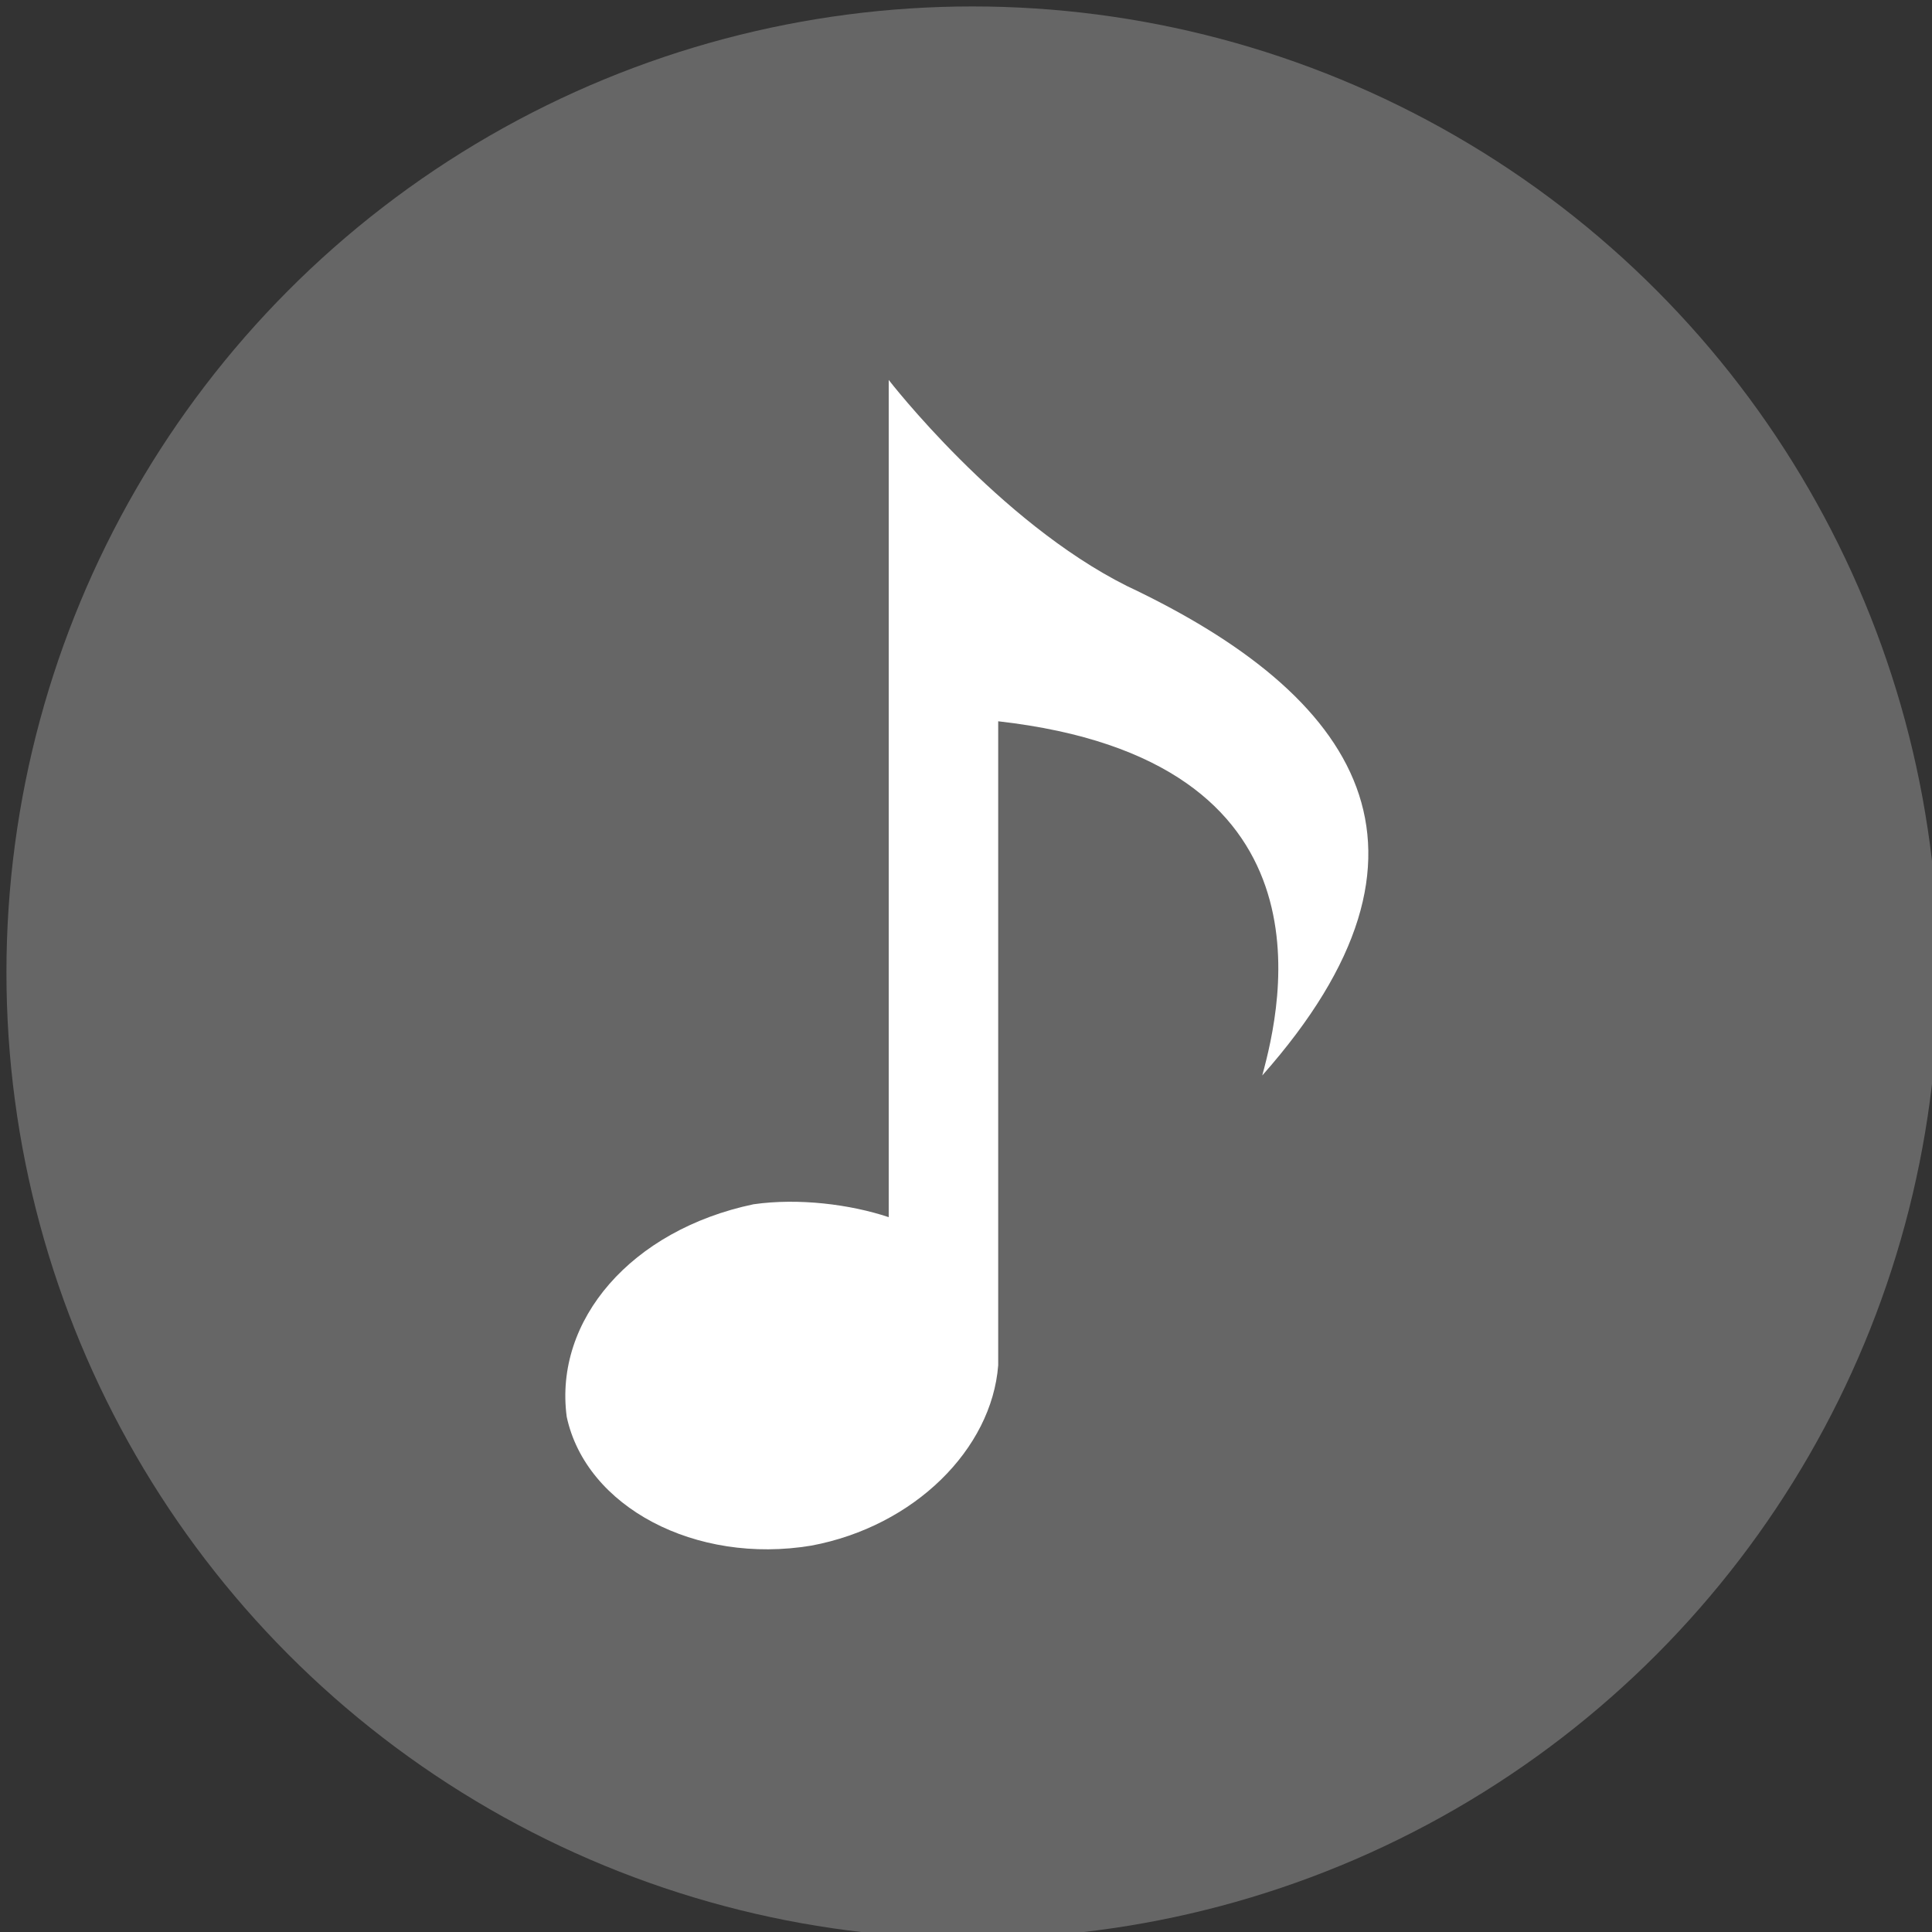 <?xml version="1.0" encoding="utf-8"?>
<!-- Generator: Adobe Illustrator 24.2.3, SVG Export Plug-In . SVG Version: 6.00 Build 0)  -->
<svg version="1.1" id="レイヤー_1" xmlns="http://www.w3.org/2000/svg" xmlns:xlink="http://www.w3.org/1999/xlink" x="0px"
	 y="0px" width="30px" height="30px" viewBox="0 0 30 30" style="enable-background:new 0 0 30 30;" xml:space="preserve">
<rect x="0" y="0" width="30" height="30" fill="#333333" stroke="none"/>
<style type="text/css">
	.st0{fill:#666666;}
	.st1{fill:#FFFFFF;}
	.st2{fill-rule:evenodd;clip-rule:evenodd;fill:#FFFFFF;}
	.st3{fill-rule:evenodd;clip-rule:evenodd;fill:#69C9D0;}
</style>
<circle class="st0" cx="15.1" cy="15.1" r="15"/>
<g>
	<path class="st1" d="M17.5,9.1c-2-1-3.7-3.2-3.7-3.2v1.5v11.5c-0.6-0.2-1.4-0.3-2.1-0.2c-1.9,0.4-3.1,1.8-2.9,3.3
		c0.3,1.4,2,2.3,3.8,2c1.6-0.3,2.8-1.5,2.9-2.8l0,0v-10c5.3,0.6,4.4,4.4,4.1,5.5C22.7,13.2,21.1,10.8,17.5,9.1z"/>
</g>
<path class="st2" d="M-431.5-227.5C-322.1-149.3-188-103.3-43.2-103.3v-219.2C-124-339.7-195.6-382-249.4-440.7
	c-92.1-57.4-158.4-152.2-177.9-263.1h-203V408.6c-0.5,129.7-105.8,234.7-235.6,234.7c-76.5,0-144.5-36.5-187.5-92.9
	C-1130.3,511.6-1183,432-1183,340c0-130,105.5-235.5,235.6-235.5c24.9,0,49,3.9,71.5,11V-106c-279.5,5.8-504.2,234-504.2,514.7
	c0,140.1,56,267.1,146.8,359.9c81.9,55,180.6,87.1,286.7,87.1c284.4,0,515.1-230.5,515.1-514.8L-431.5-227.5z"/>
<path class="st3" d="M-43.2-322.5v-59.3c-72.9,0.1-144.3-20.3-206.2-58.9C-194.7-380.8-122.6-339.5-43.2-322.5z M-427.3-703.8
	c-1.9-10.6-3.3-21.3-4.3-32v-35.8h-280.3V340.8c-0.5,129.7-105.7,234.7-235.6,234.7c-38.1,0-74.1-9-106-25.1
	c43,56.5,111,92.9,187.5,92.9c129.8,0,235.1-105,235.6-234.7V-703.8H-427.3z M-875.9-106v-63.1c-23.4-3.2-47-4.8-70.7-4.8
	c-284.5,0-515.1,230.5-515.1,514.8c0,178.2,90.6,335.3,228.3,427.7c-90.8-92.8-146.8-219.8-146.8-359.9
	C-1380.1,128-1155.4-100.3-875.9-106L-875.9-106z"/>
</svg>
